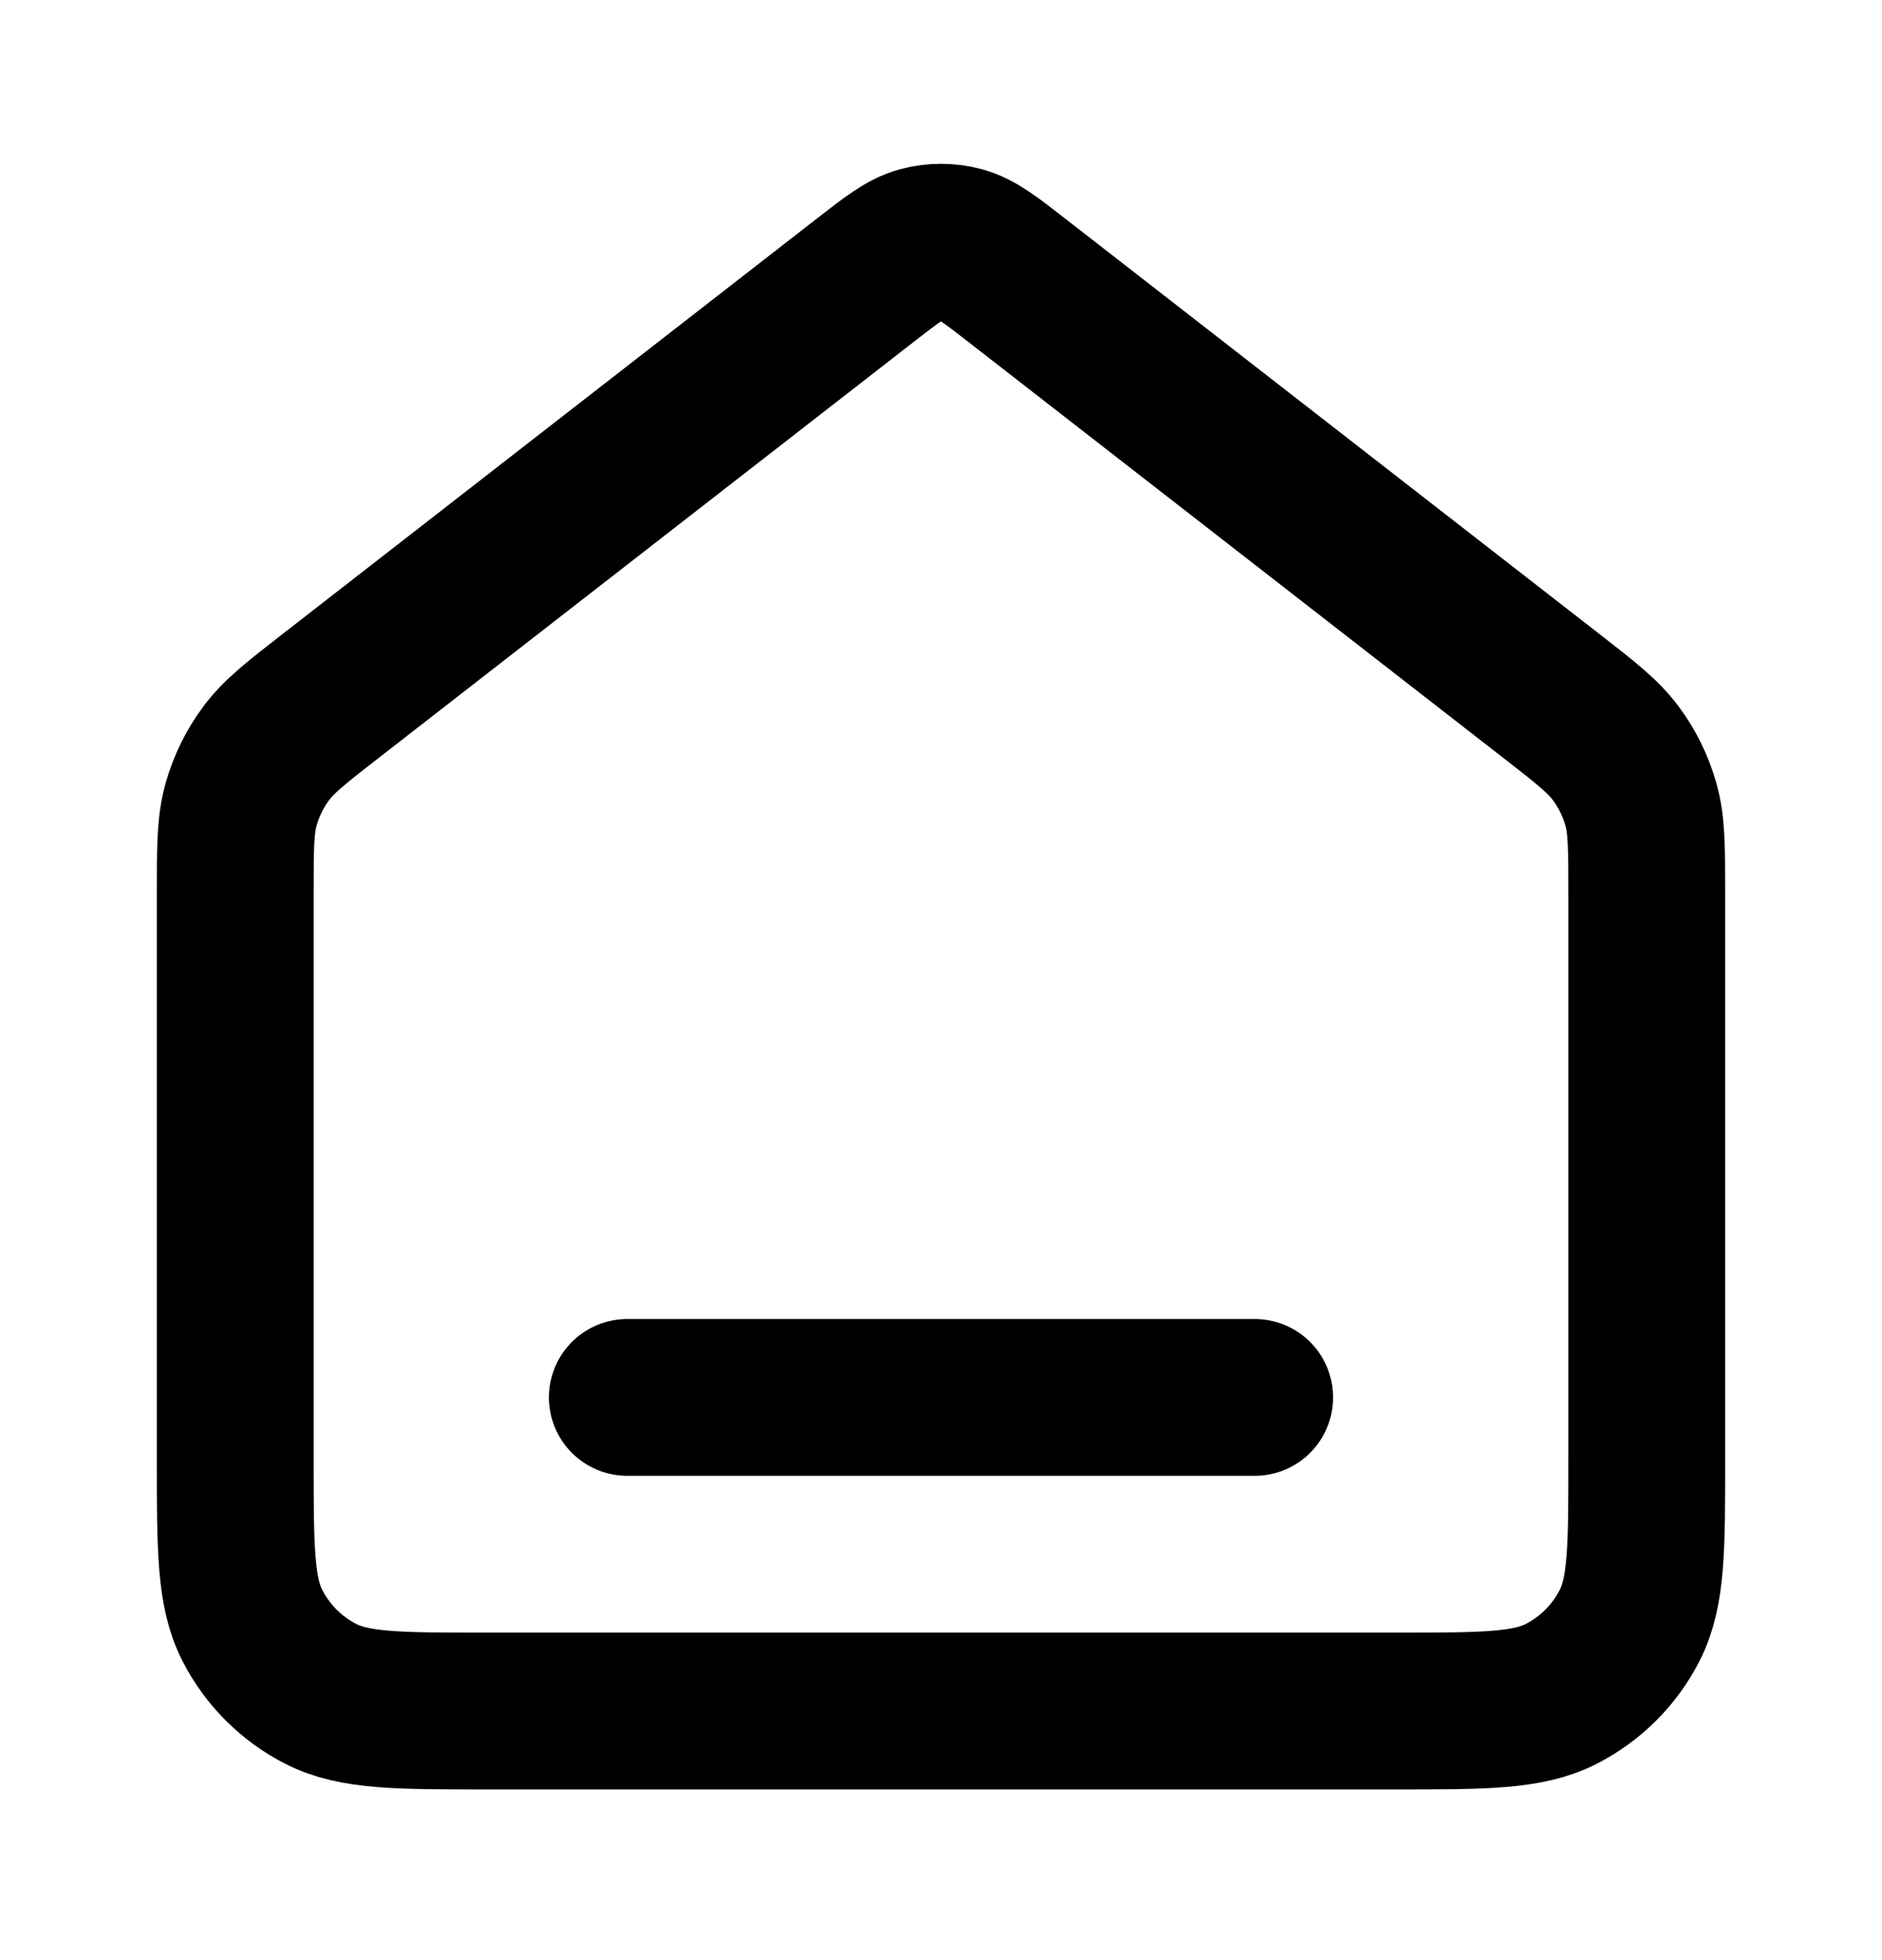 <?xml version="1.0" encoding="UTF-8"?> <svg xmlns="http://www.w3.org/2000/svg" width="24" height="25" viewBox="0 0 24 25" fill="none"> <path d="M8 17.823H16M11.018 3.587L4.235 8.862C3.782 9.214 3.555 9.391 3.392 9.612C3.247 9.807 3.14 10.027 3.074 10.262C3 10.526 3 10.813 3 11.388V18.623C3 19.743 3 20.303 3.218 20.731C3.41 21.107 3.716 21.413 4.092 21.605C4.52 21.823 5.08 21.823 6.2 21.823H17.8C18.92 21.823 19.48 21.823 19.908 21.605C20.284 21.413 20.59 21.107 20.782 20.731C21 20.303 21 19.743 21 18.623V11.388C21 10.813 21 10.526 20.926 10.262C20.86 10.027 20.753 9.807 20.608 9.612C20.445 9.391 20.218 9.214 19.765 8.862L12.982 3.587C12.631 3.313 12.455 3.177 12.261 3.124C12.09 3.078 11.91 3.078 11.739 3.124C11.545 3.177 11.369 3.313 11.018 3.587Z" stroke="black" stroke-width="2" stroke-linecap="round" stroke-linejoin="round"></path> </svg> 